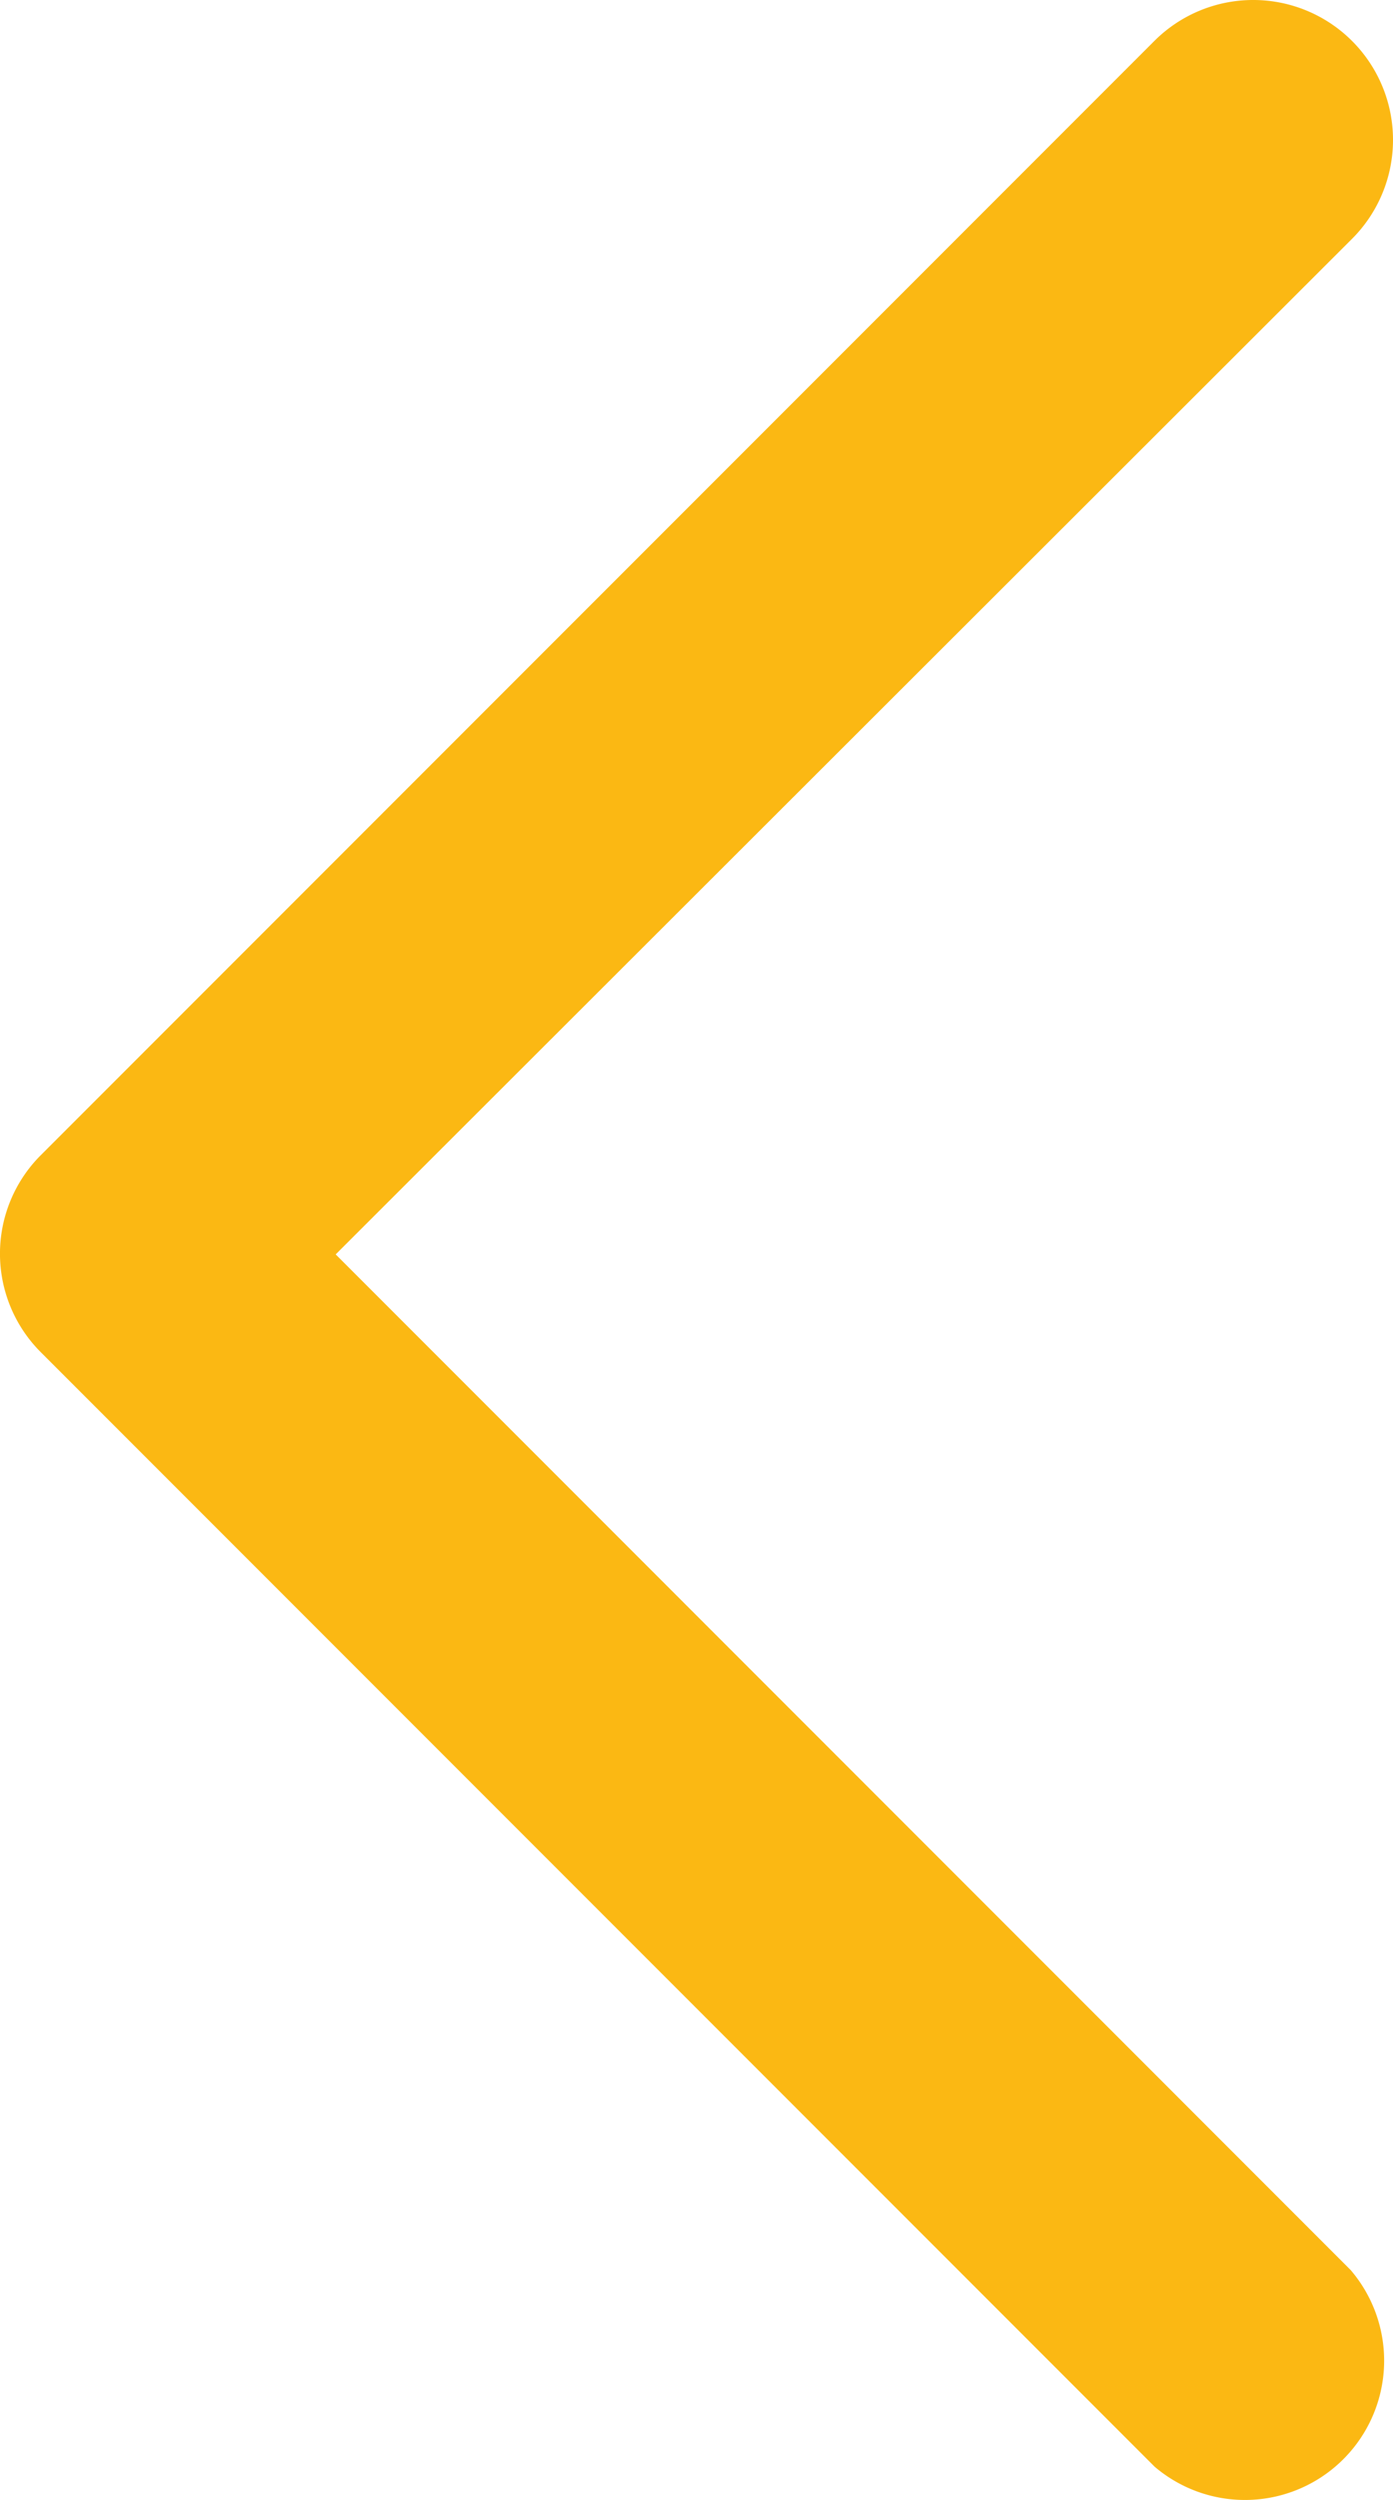 <svg xmlns="http://www.w3.org/2000/svg" xmlns:xlink="http://www.w3.org/1999/xlink" width="18.881" height="33.865" viewBox="0 0 18.881 33.865">
  <defs>
    <clipPath id="clip-path">
      <rect id="Rectangle_13774" data-name="Rectangle 13774" width="33.865" height="18.881" fill="#fbb813"/>
    </clipPath>
  </defs>
  <g id="Group_31332" data-name="Group 31332" transform="translate(18.881) rotate(90)">
    <g id="Group_28986" data-name="Group 28986" transform="translate(0 0)" clip-path="url(#clip-path)">
      <path id="Path_7019" data-name="Path 7019" d="M15.652,18.332a1.886,1.886,0,0,0,2.661,0l15.1-15.1A1.887,1.887,0,0,0,30.75.574L16.992,14.331,3.235.555a1.895,1.895,0,0,0-2.68,2.68Z" transform="translate(0 0)" fill="#fbb813"/>
    </g>
  </g>
</svg>
